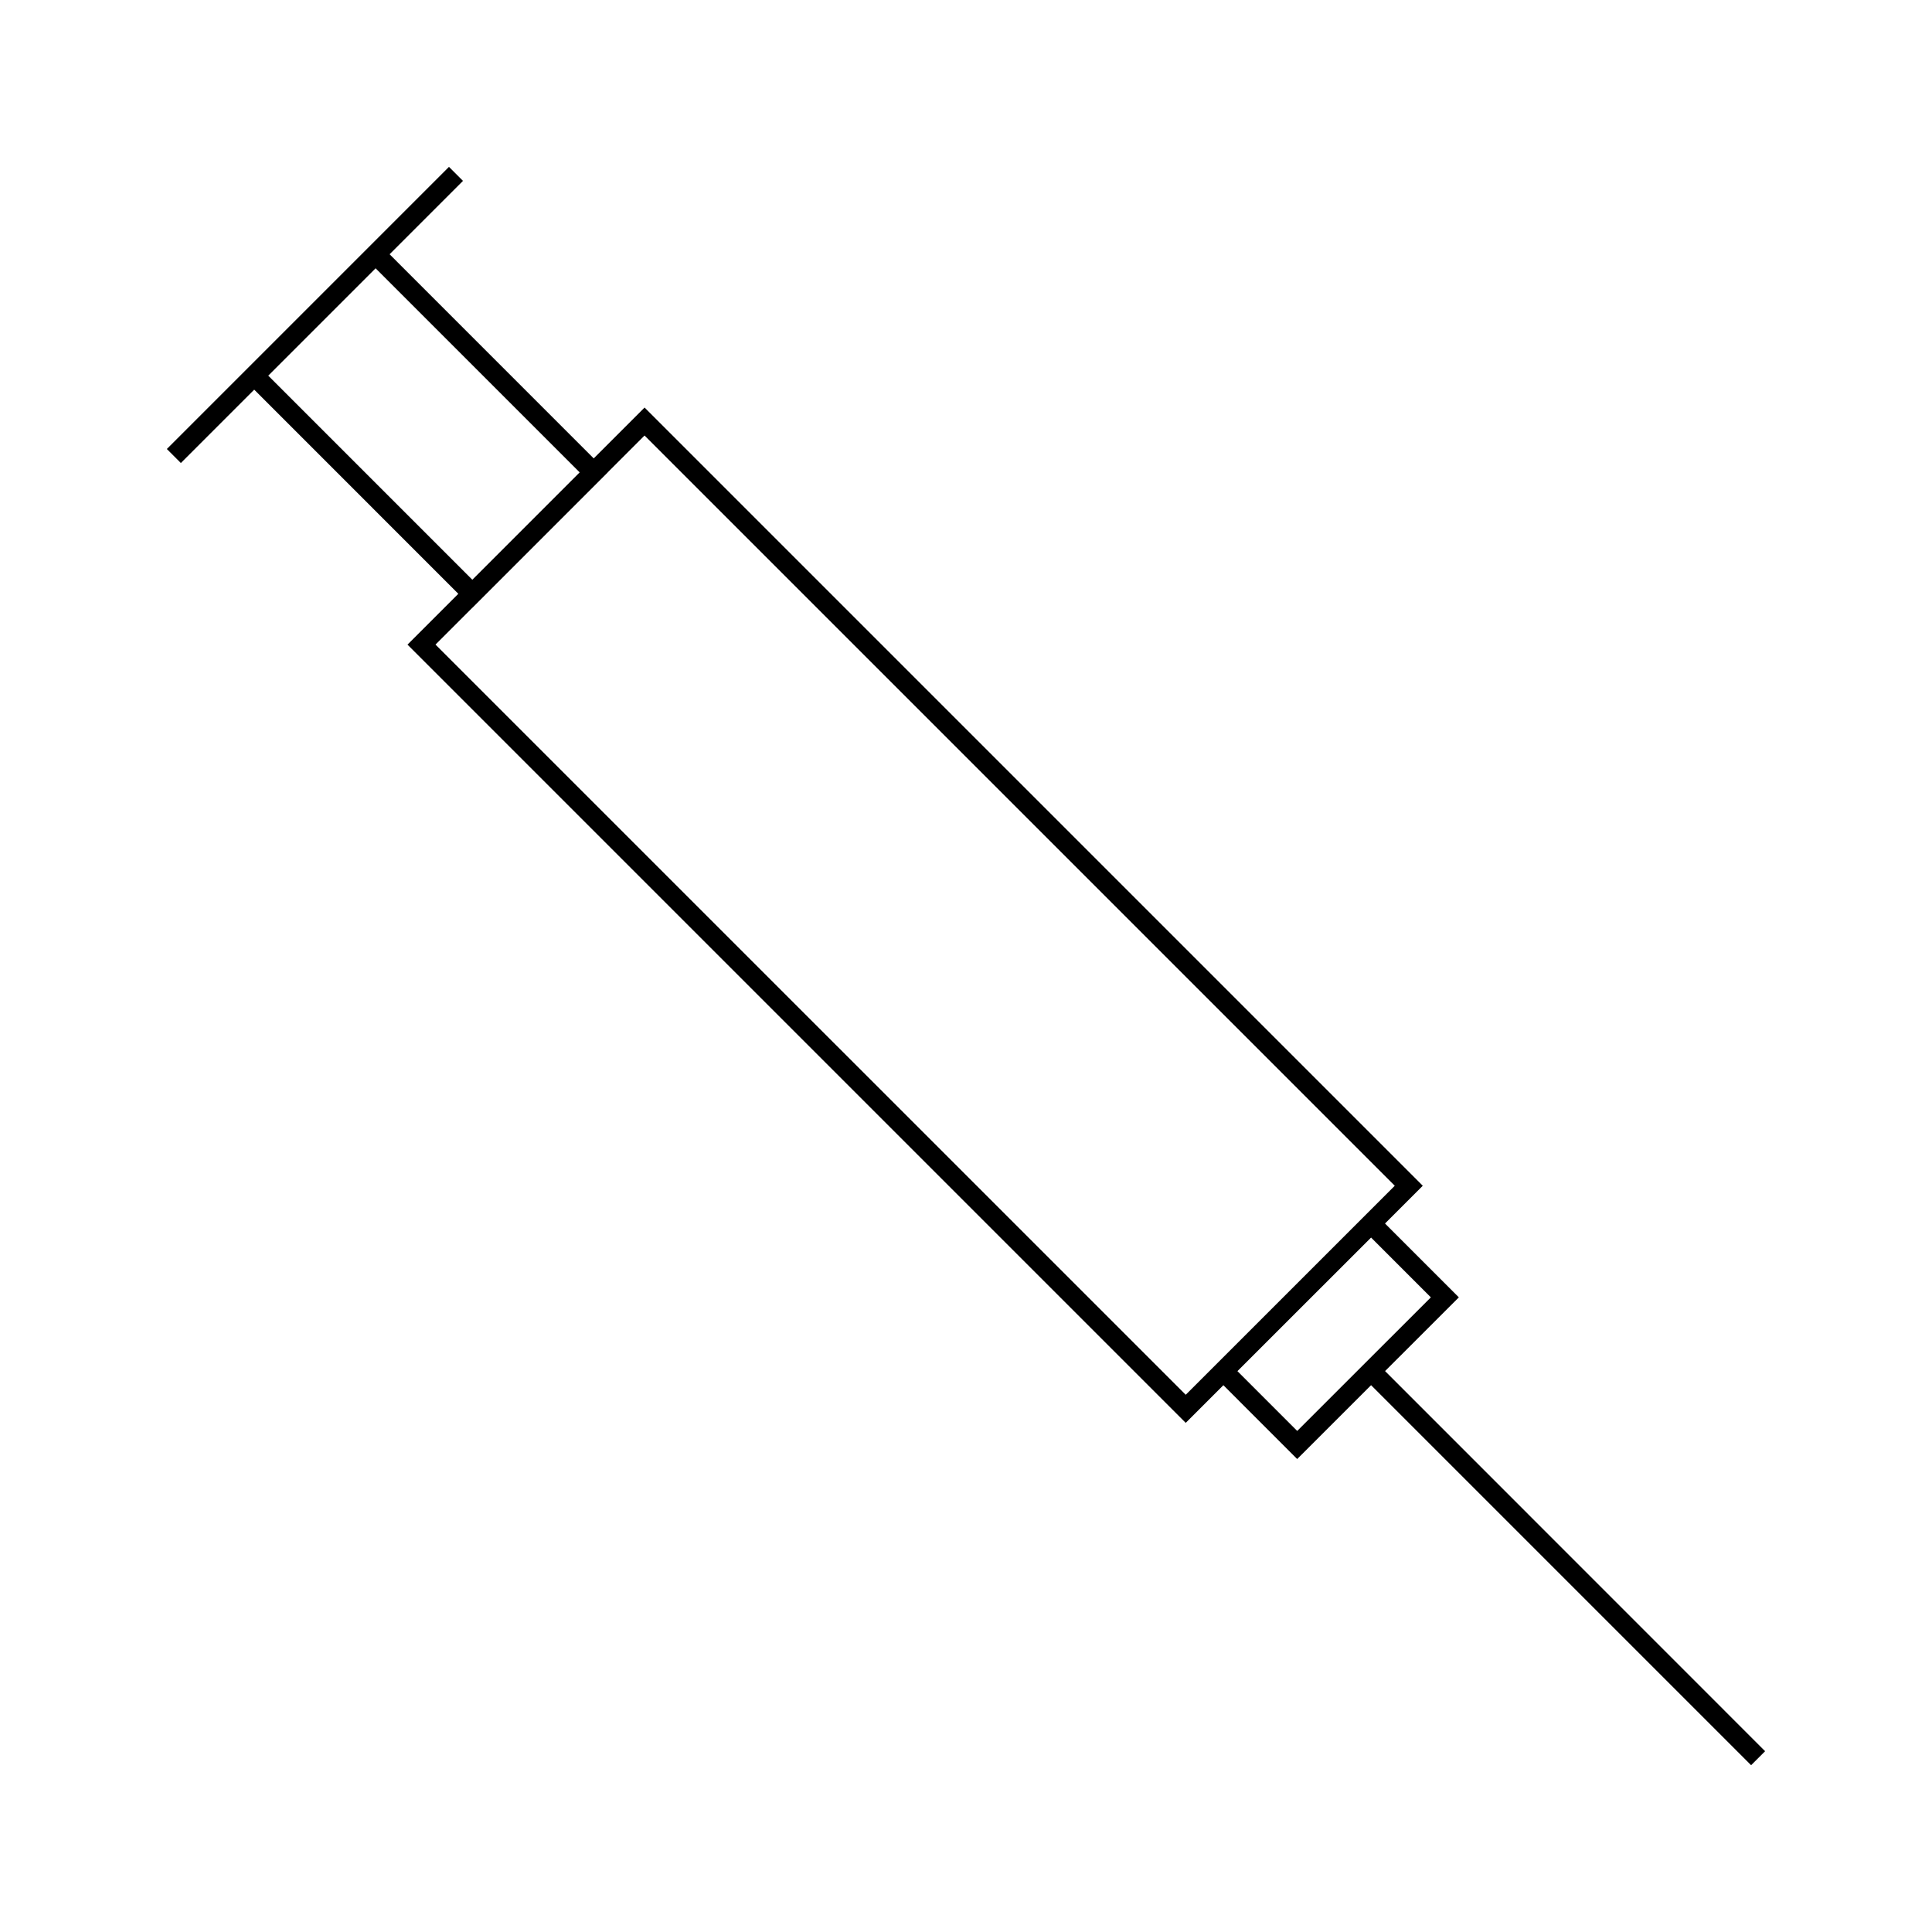 <?xml version="1.0" encoding="UTF-8"?>
<!-- Uploaded to: ICON Repo, www.iconrepo.com, Generator: ICON Repo Mixer Tools -->
<svg fill="#000000" width="800px" height="800px" version="1.1" viewBox="144 144 512 512" xmlns="http://www.w3.org/2000/svg">
 <path d="m511.06 507.35 19.551-19.539-19.57-19.57 10.008-10.008-206.23-206.23-13.48 13.477-54.09-54.098 19.445-19.449-3.711-3.711-74.762 74.766 3.711 3.711 19.438-19.438 54.09 54.098-13.473 13.473 206.24 206.24 9.98-9.98 19.559 19.566 19.582-19.57 100.71 100.71 3.711-3.711zm-295.97-263.8 28.449-28.449 54.082 54.082-28.449 28.453zm243.14 270.08-198.82-198.81 9.762-9.762 0.012 0.012 35.871-35.875-0.012-0.012 9.766-9.766 198.82 198.82zm29.543 9.582-15.84-15.848 35.418-35.398 15.84 15.848z"/>
</svg>